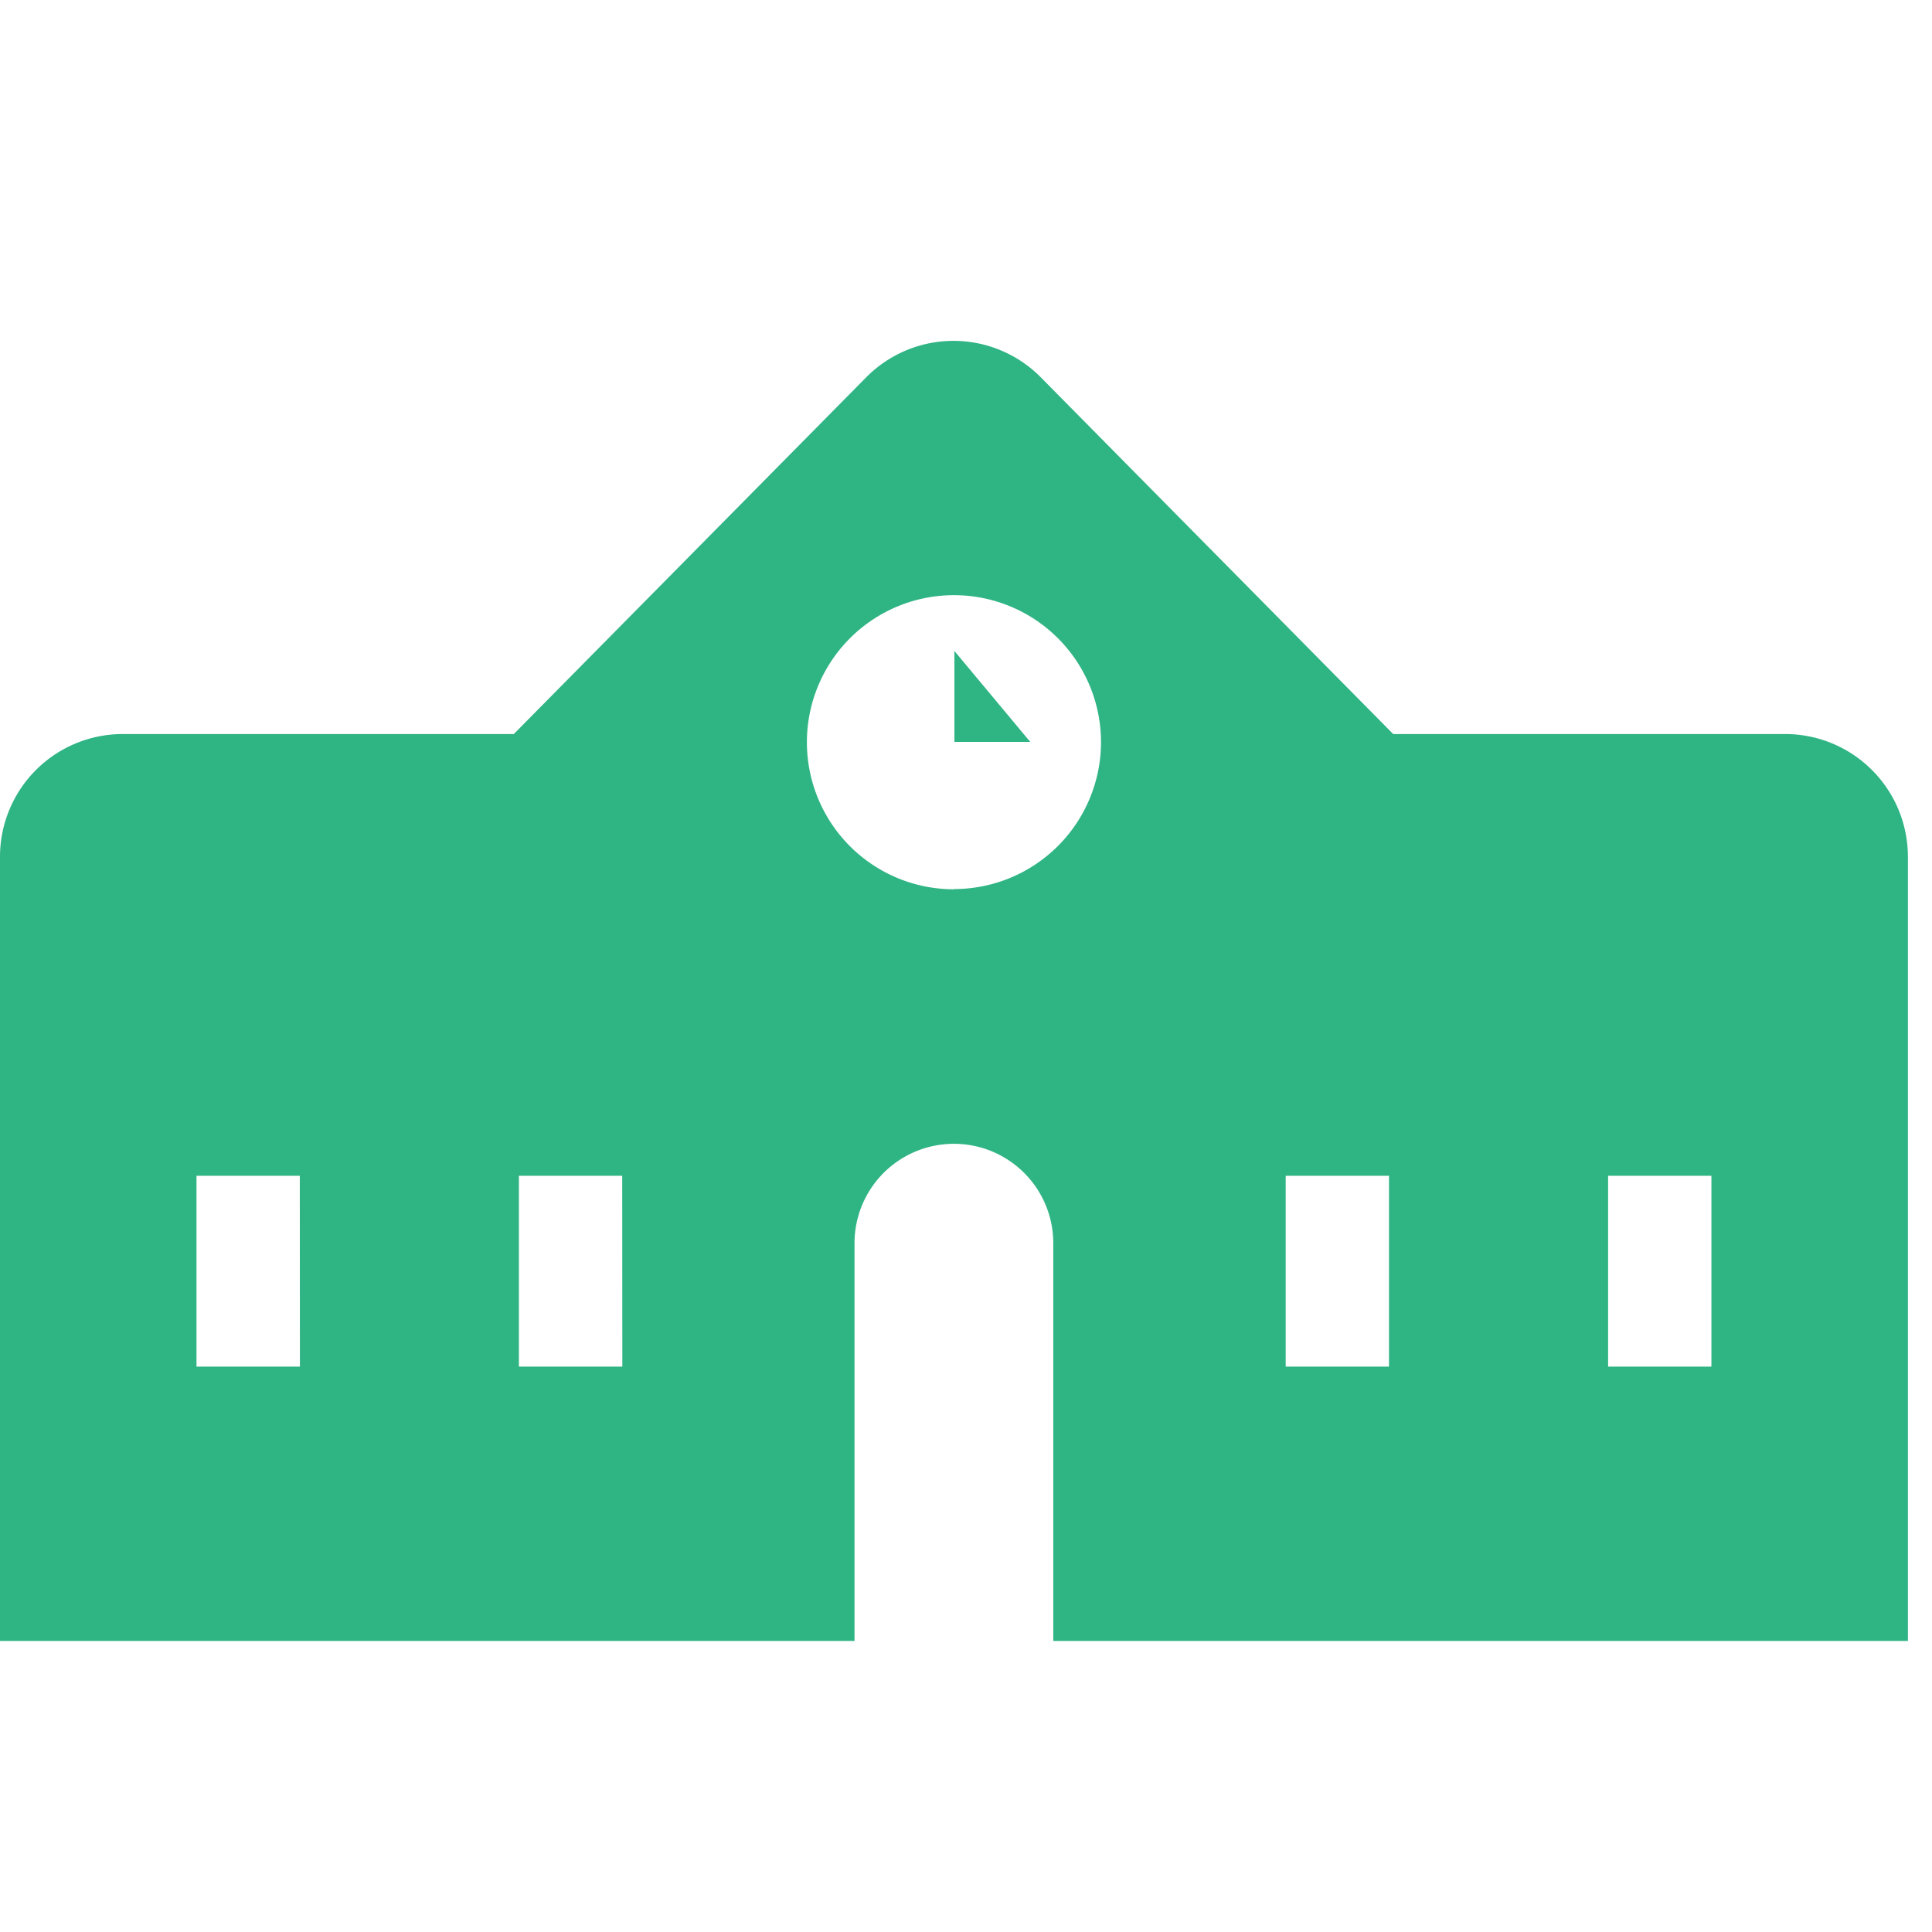 <svg xmlns="http://www.w3.org/2000/svg" width="17" height="17" viewBox="0 0 17 17">
  <g id="グループ_1291" data-name="グループ 1291" transform="translate(-218 -3015)">
    <g id="小中高校アイコン4" transform="translate(218 2936.488)">
      <path id="パス_421" data-name="パス 421" d="M15.707,84.971H12.259l-3.1-3.138a1.08,1.08,0,0,0-1.538,0l-3.1,3.138H1.08A1.08,1.08,0,0,0,0,86.051v6.9H7.519v-3.5a.874.874,0,1,1,1.749,0v3.5h7.52v-6.9A1.08,1.08,0,0,0,15.707,84.971ZM2.639,90.537H1.729V88.858h.909Zm2.837,0H4.566V88.858h.909Zm2.918-4.2a1.294,1.294,0,1,1,1.294-1.294A1.294,1.294,0,0,1,8.394,86.335Zm3.828,4.2h-.909V88.858h.909Zm2.837,0h-.909V88.858h.909Z" fill="#2fb484"/>
      <path id="パス_422" data-name="パス 422" d="M256,164.725v.8h.667" transform="translate(-247.602 -80.485)" fill="#2fb484"/>
    </g>
    <rect id="長方形_1335" data-name="長方形 1335" width="17" height="17" transform="translate(218 3015)" fill="none"/>
  </g>
</svg>
